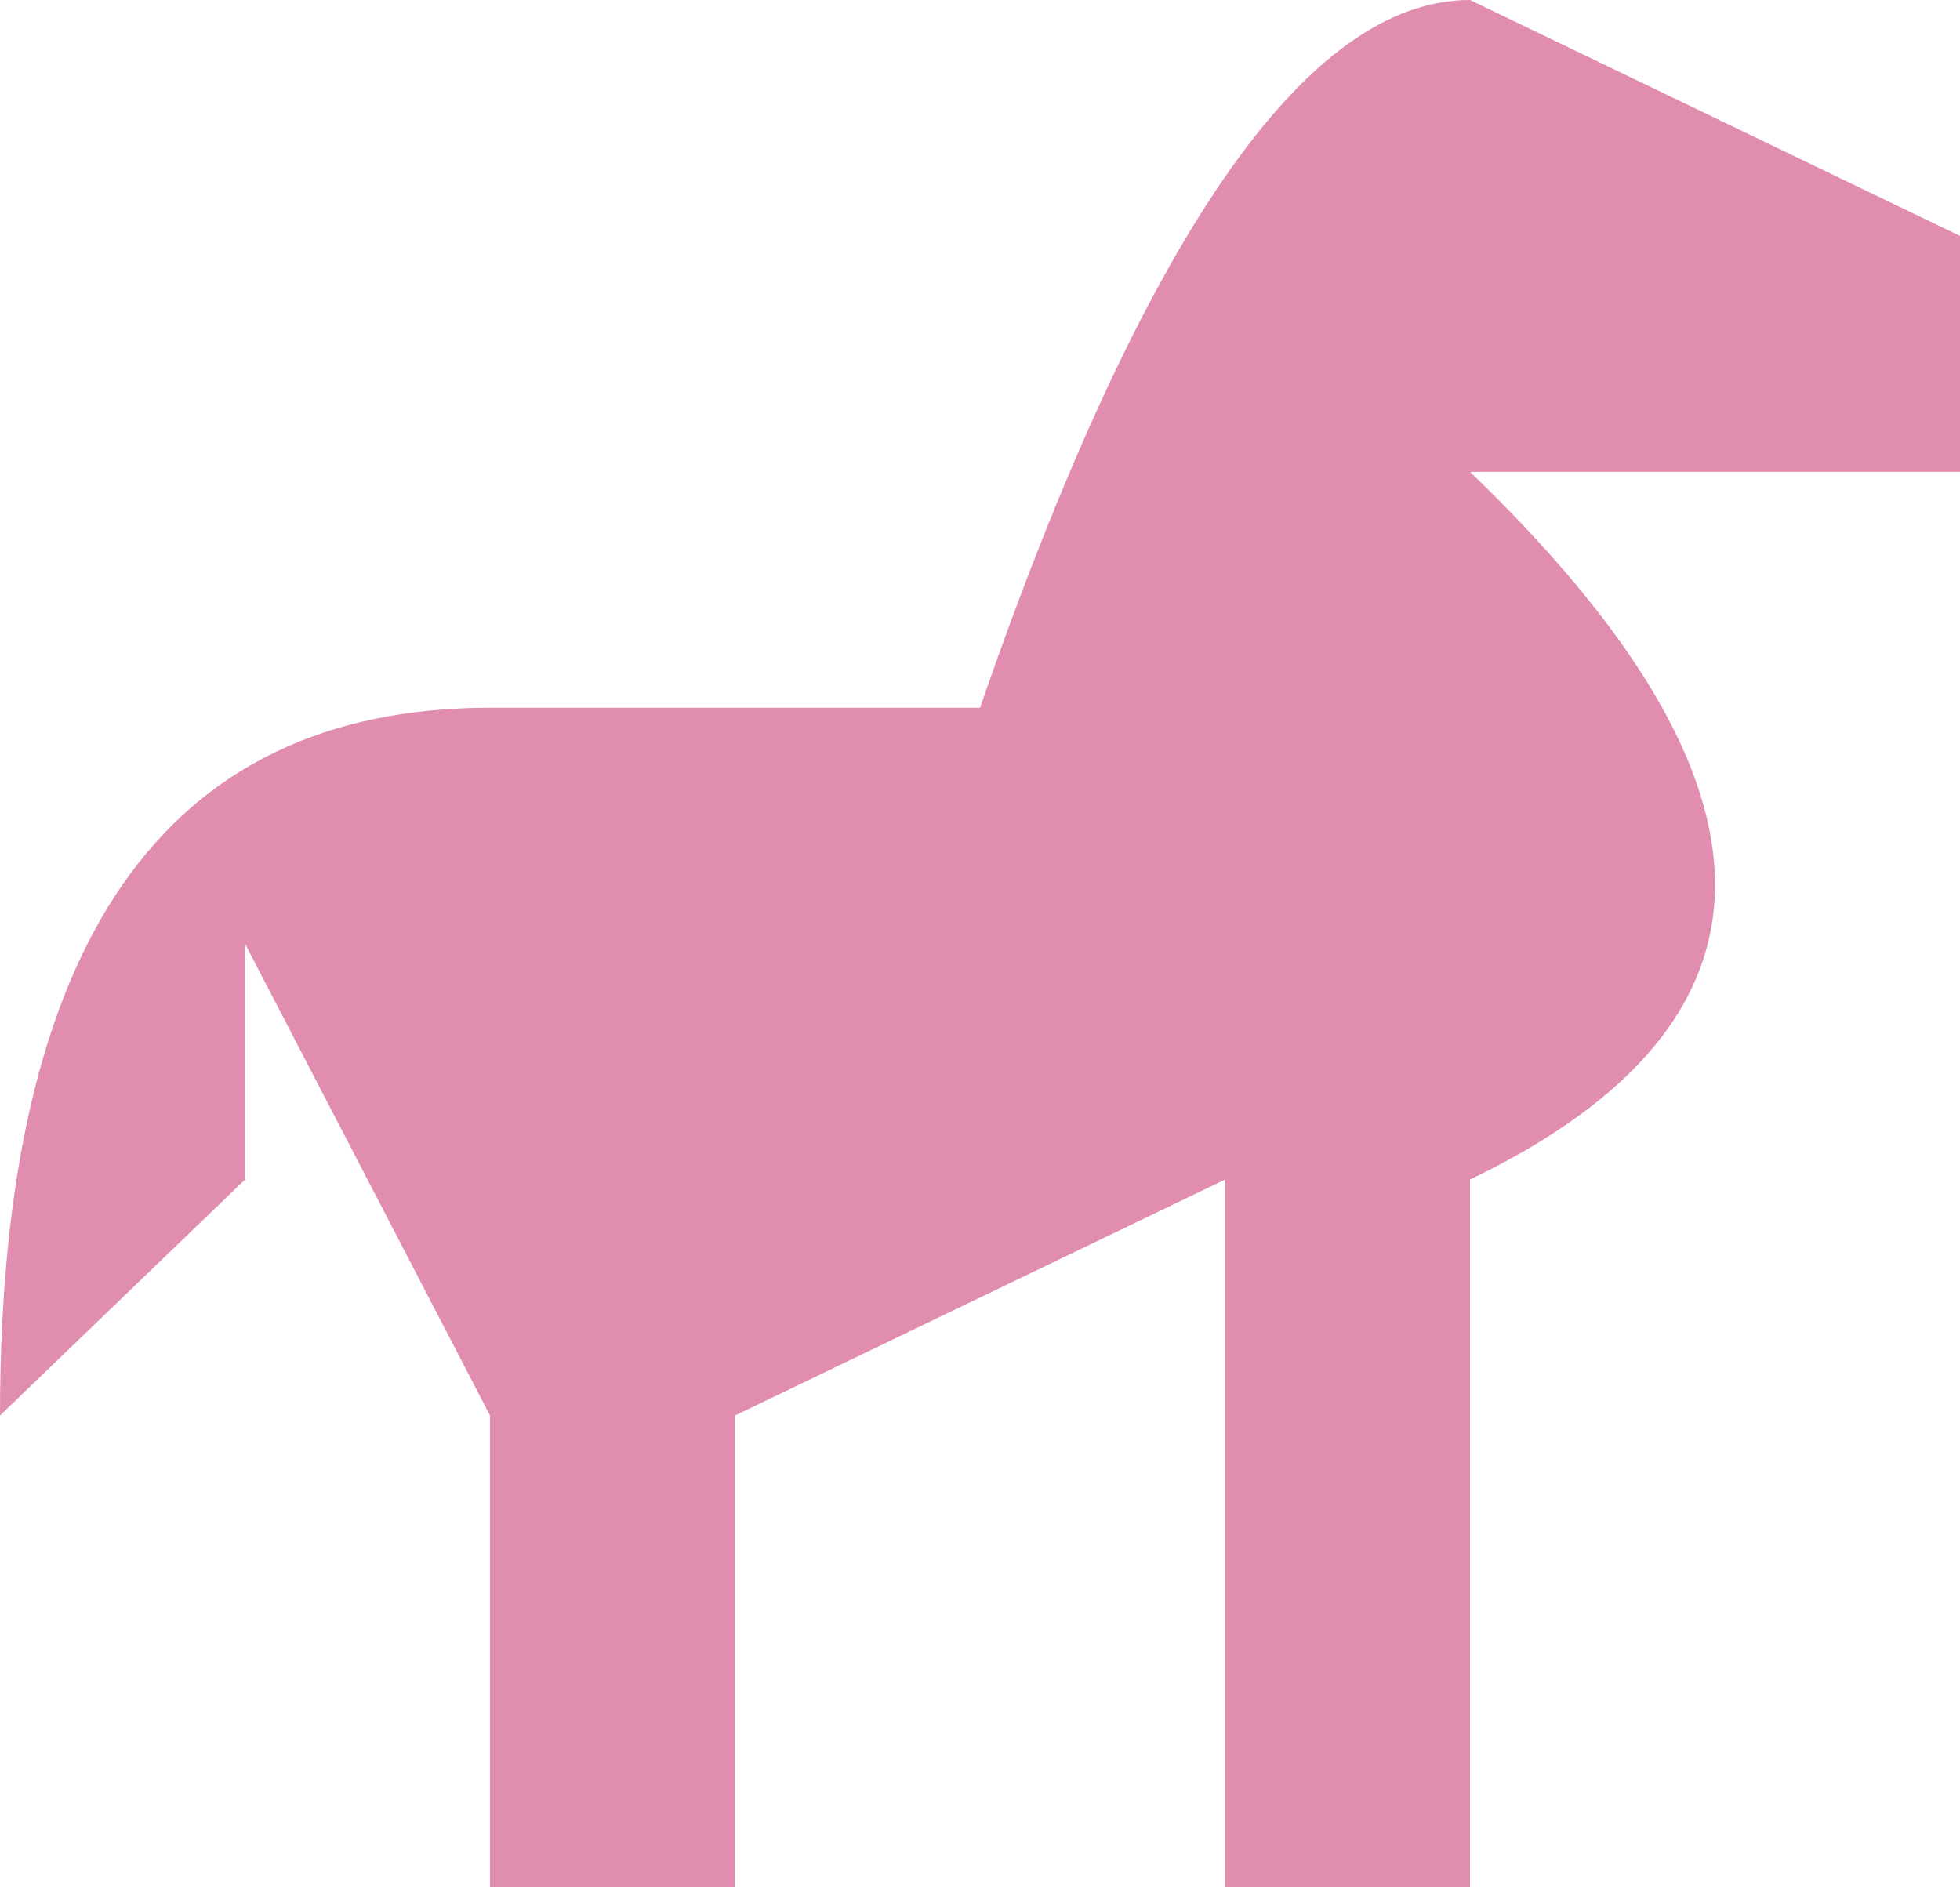 <?xml version="1.0" encoding="UTF-8"?> <svg xmlns="http://www.w3.org/2000/svg" width="27" height="26" viewBox="0 0 27 26" fill="none"><g clip-path="url(#clip0_368_21)"><path d="M13.5 9.75C15.75 3.25 18 0 20.25 0L27 3.25V6.5H20.25C24.75 10.833 24.75 14.083 20.25 16.25V26H16.875V16.25L10.125 19.5V26H6.75V19.5L3.375 13V16.25L0 19.5C0 13 2.25 9.75 6.75 9.75" fill="#E18DB0"></path></g><defs><clipPath id="clip0_368_21"><rect width="27" height="26" fill="white"></rect></clipPath></defs></svg> 